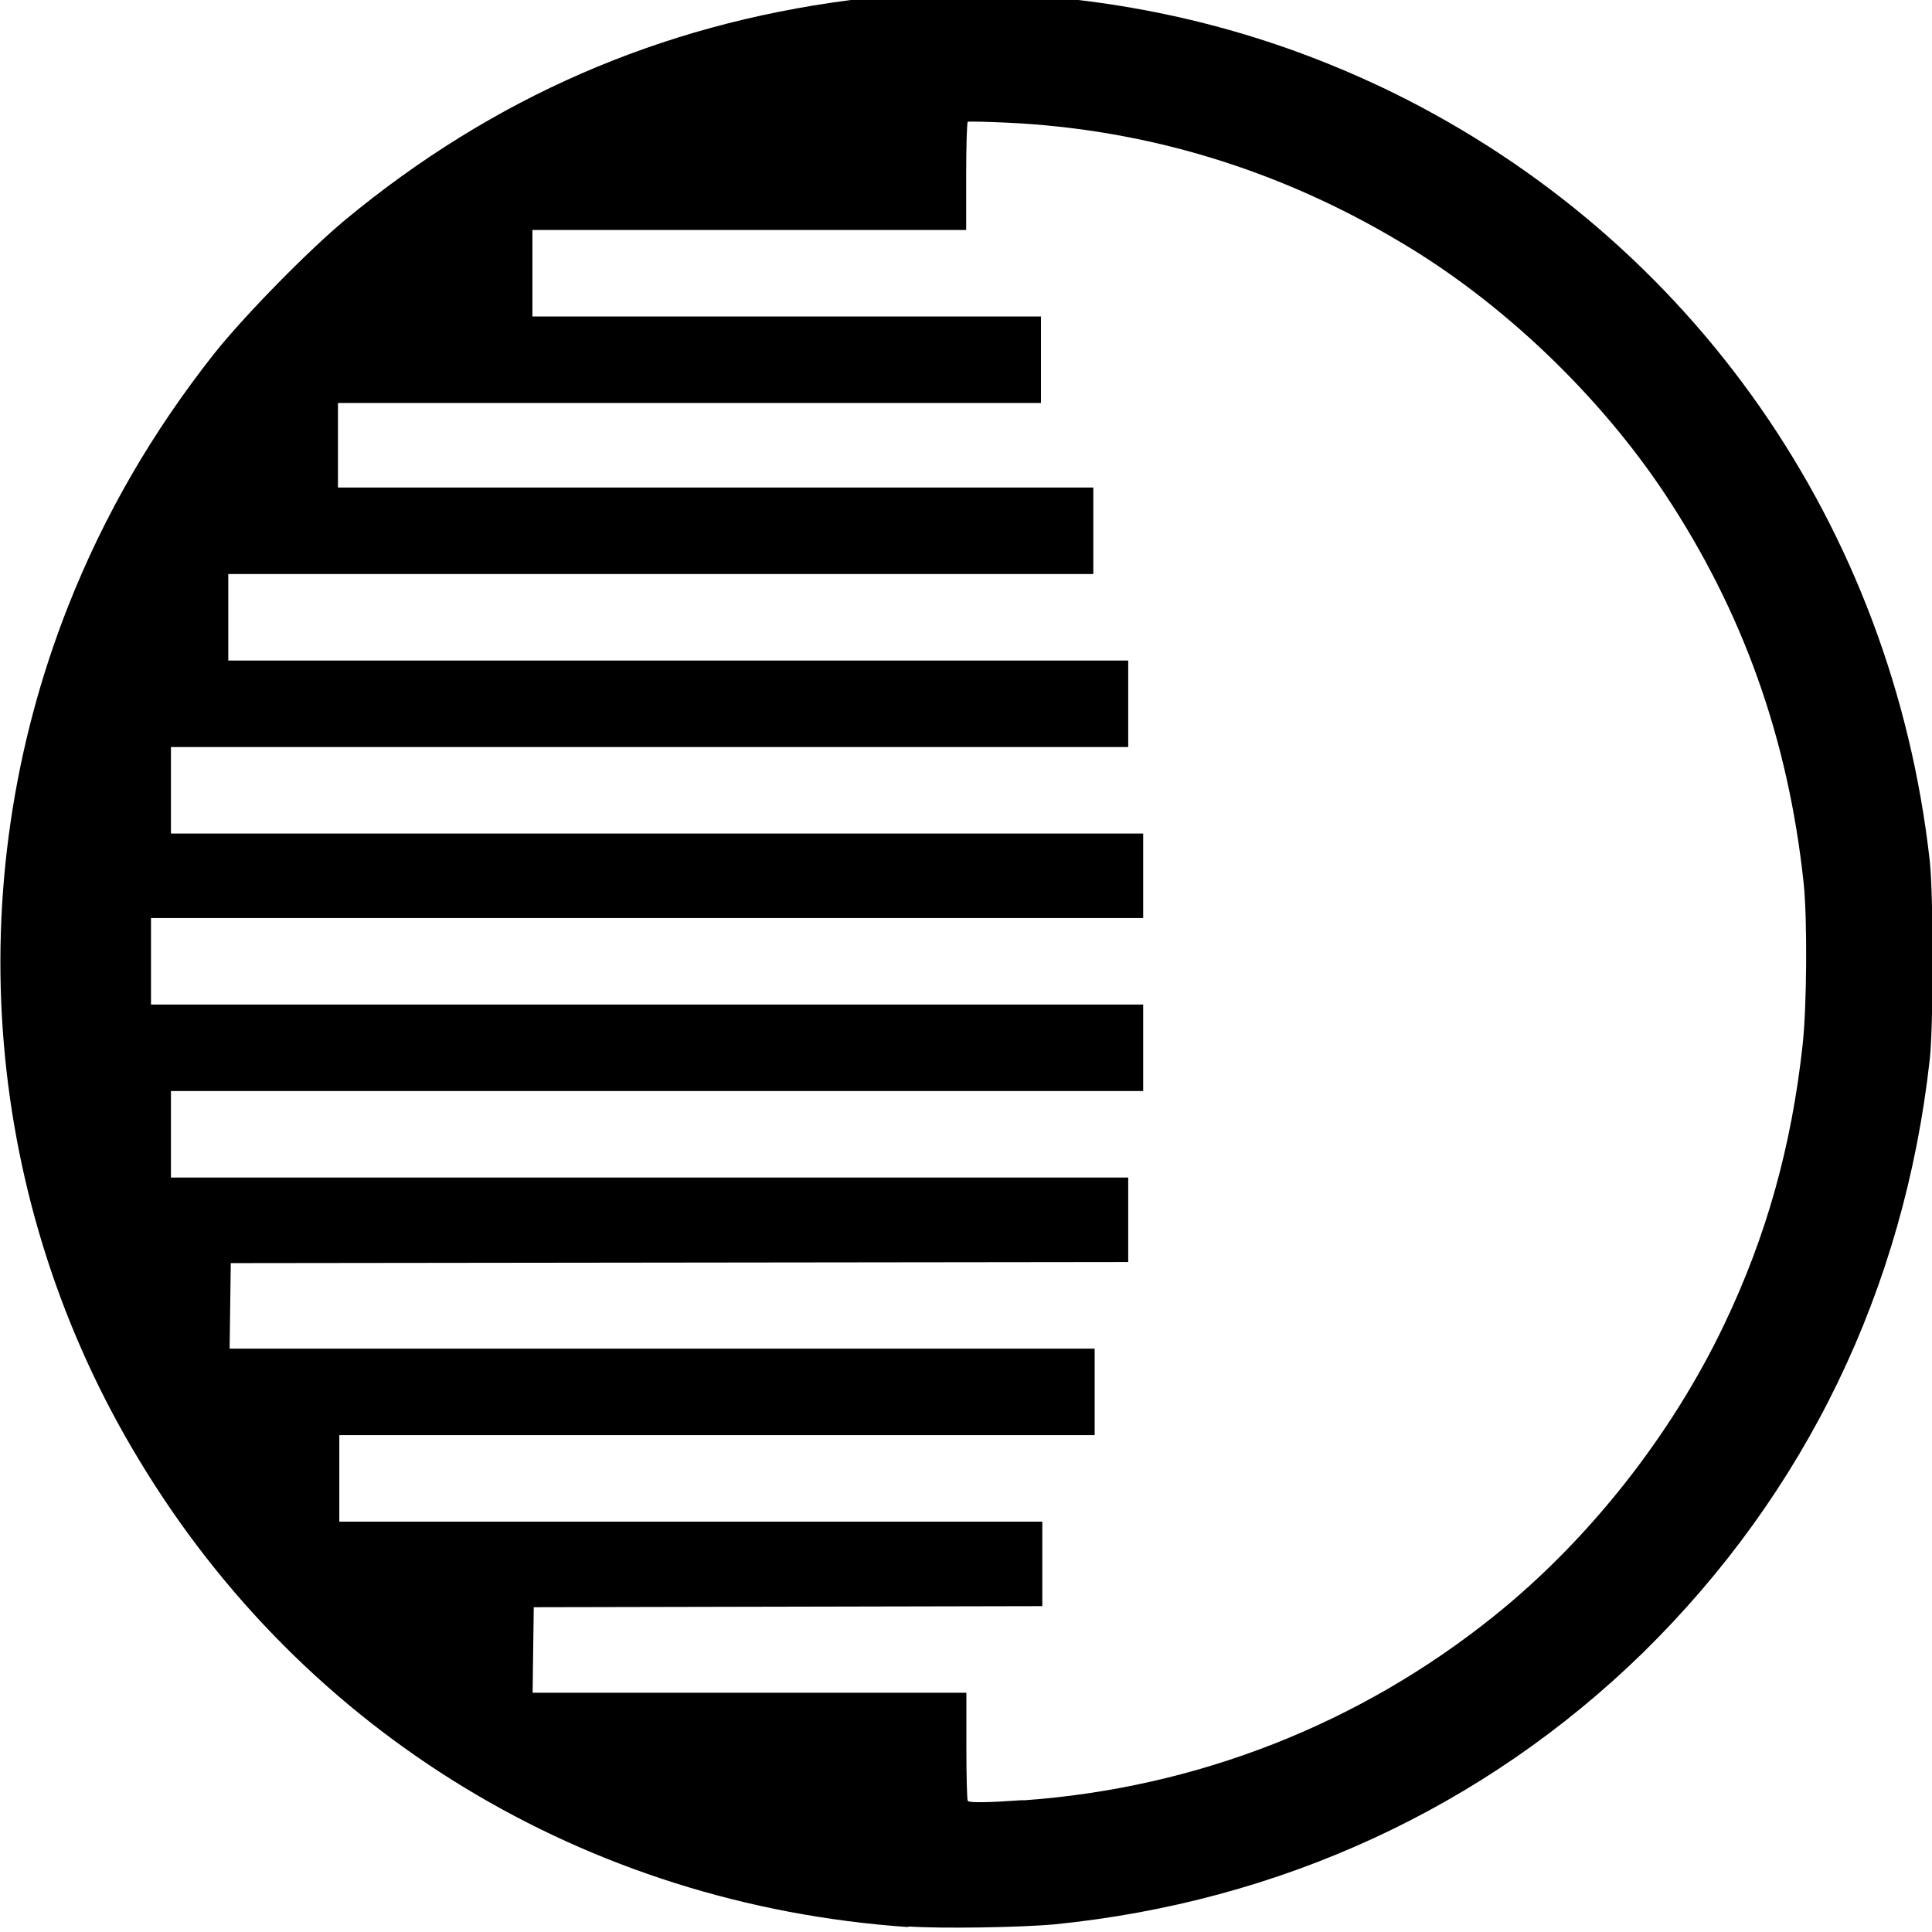 <?xml version="1.0" encoding="UTF-8"?>
<svg width="77.5mm" height="77.5mm" version="1.1" viewBox="0 0 77.5 77.5" xmlns="http://www.w3.org/2000/svg">
 <g transform="translate(45.6 -81.7)">
  <path d="m-9.2 159c-12.9-0.899-24.2-7.77-30.8-18.7-6.26-10.3-7.32-23-2.86-34.3 1.45-3.66 3.36-6.95 5.84-10.1 1.24-1.56 3.82-4.18 5.28-5.39 5.91-4.89 12.6-7.81 20.2-8.8 1.77-0.229 5.85-0.319 7.65-0.168 5.08 0.424 9.72 1.7 14.2 3.89 12 5.92 20 17.4 21.5 30.8 0.152 1.37 0.152 6.59 8e-5 7.96-1.02 9.22-4.98 17.4-11.5 23.8-6.39 6.24-14.6 10-23.6 10.9-1.35 0.127-4.57 0.176-5.82 0.089zm4.64-5.08c6.95-0.489 13.5-3.06 18.9-7.4 3.8-3.05 7.11-7.25 9.23-11.7 1.69-3.54 2.69-7.12 3.14-11.2 0.171-1.56 0.193-5.07 0.041-6.5-0.621-5.82-2.45-10.9-5.56-15.6-2.65-3.99-6.54-7.7-10.6-10.1-4.88-2.92-10.2-4.54-15.8-4.8-0.829-0.038-1.54-0.054-1.57-0.034-0.035 0.02-0.064 1-0.064 2.19v2.15h-17.4v3.47h20.4v3.47h-28.2v3.39h30.3v3.47h-34.7v3.47h36.1v3.47h-38.4v3.47h39v3.39h-39.8v3.47h39.8v3.47h-39v3.47h38.4v3.39l-36 0.043-0.046 3.43h34.7v3.47h-30.3v3.47h28.2v3.39l-20.4 0.043-0.046 3.43h17.4v2.14c0 1.18 0.025 2.17 0.056 2.2 0.079 0.079 0.799 0.069 2.23-0.032z"/>
 </g>
</svg>
